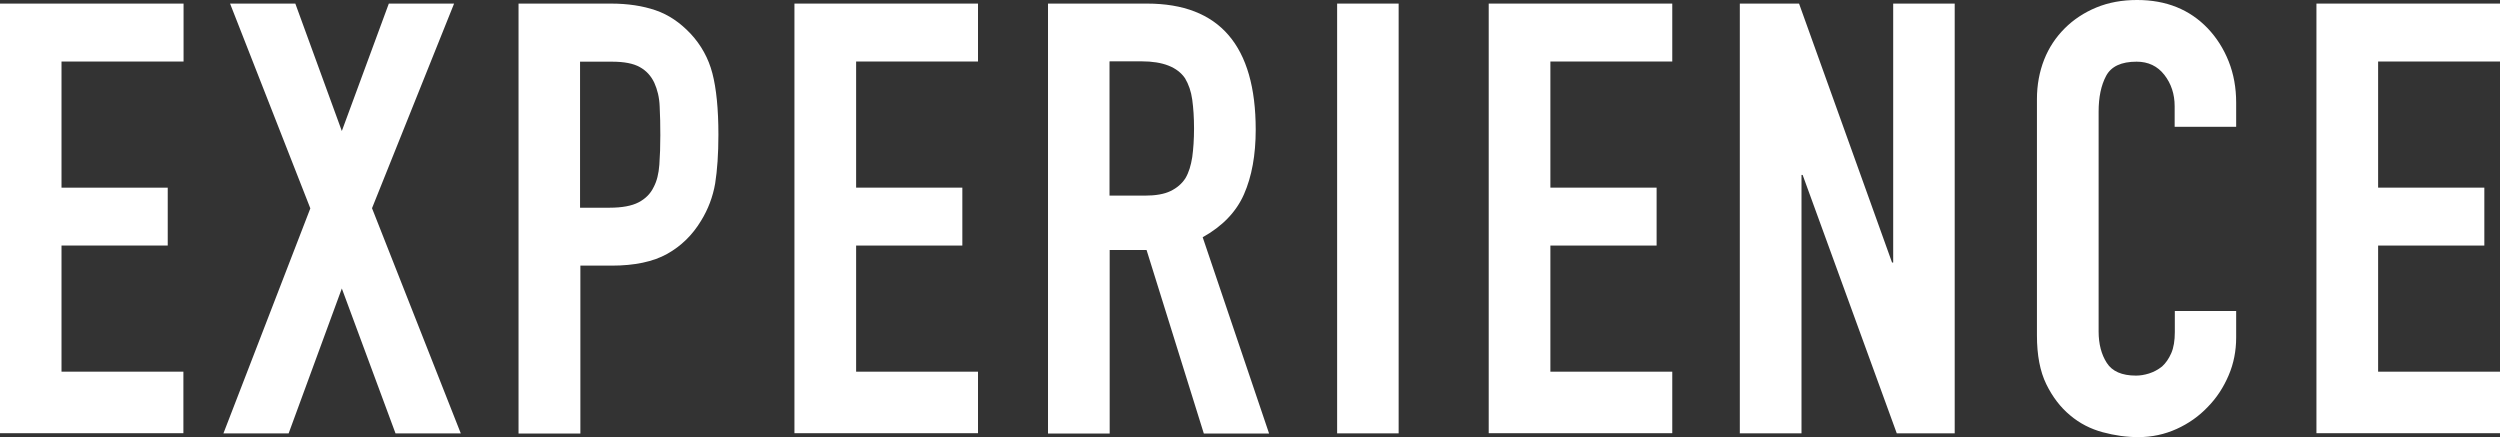 <?xml version="1.0" encoding="UTF-8"?><svg id="_レイヤー_2" xmlns="http://www.w3.org/2000/svg" width="153.22" height="26.79" viewBox="0 0 153.22 26.79"><rect x="0" y="0" width="153.22" height="26.79" fill="#333333" stroke="none"/><defs><style>.cls-1{fill:#fff;stroke-width:0px;}</style></defs><g id="_レイヤー_1-2"><path class="cls-1" d="m0,26.57V.22h11.25v3.55H3.77v7.73h6.51v3.55H3.77v7.73h7.47v3.77H0Z"/><path class="cls-1" d="m13.69,26.57l5.33-13.8L14.1.22h4l2.85,7.81L23.83.22h4l-5.03,12.54,5.44,13.8h-4l-3.29-8.88-3.26,8.88h-4Z"/><path class="cls-1" d="m31.78,26.57V.22h5.66c1.04,0,1.95.14,2.74.41.79.27,1.5.75,2.15,1.44.64.69,1.09,1.5,1.33,2.42s.37,2.18.37,3.76c0,1.18-.07,2.18-.2,3-.14.81-.43,1.58-.87,2.29-.52.86-1.21,1.54-2.07,2.02-.86.48-2,.72-3.4.72h-1.92v10.29h-3.77Zm3.77-22.79v8.95h1.81c.76,0,1.36-.11,1.78-.33.42-.22.73-.53.92-.93.2-.37.31-.83.35-1.37.04-.54.06-1.15.06-1.81,0-.62-.01-1.2-.04-1.76-.02-.56-.14-1.04-.33-1.46-.2-.42-.49-.74-.89-.96-.39-.22-.96-.33-1.7-.33h-1.96Z"/><path class="cls-1" d="m48.69,26.57V.22h11.25v3.55h-7.47v7.73h6.51v3.55h-6.51v7.73h7.47v3.77h-11.25Z"/><path class="cls-1" d="m64.23,26.57V.22h6.07c4.44,0,6.66,2.58,6.66,7.73,0,1.55-.24,2.87-.72,3.96-.48,1.09-1.33,1.96-2.53,2.63l4.07,12.03h-4l-3.51-11.25h-2.26v11.25h-3.77Zm3.77-22.79v8.21h2.15c.67,0,1.2-.09,1.59-.28.39-.19.7-.45.92-.8.2-.34.33-.77.41-1.28.07-.51.11-1.09.11-1.76s-.04-1.25-.11-1.76c-.07-.51-.22-.94-.44-1.31-.47-.69-1.36-1.04-2.66-1.04h-1.96Z"/><path class="cls-1" d="m81.95,26.57V.22h3.77v26.34h-3.77Z"/><path class="cls-1" d="m91.24,26.57V.22h11.25v3.55h-7.47v7.73h6.51v3.55h-6.51v7.73h7.47v3.77h-11.25Z"/><path class="cls-1" d="m106.63,26.57V.22h3.63l5.7,15.87h.07V.22h3.77v26.34h-3.55l-5.77-15.84h-.07v15.84h-3.77Z"/><path class="cls-1" d="m137.05,19.06v1.63c0,.81-.15,1.59-.46,2.31-.31.73-.73,1.38-1.28,1.94-.54.57-1.18,1.02-1.91,1.35-.73.33-1.51.5-2.35.5-.72,0-1.44-.1-2.18-.3-.74-.2-1.41-.54-2-1.04-.59-.49-1.08-1.13-1.46-1.91-.38-.78-.57-1.77-.57-2.98V6.07c0-.86.15-1.67.44-2.41s.72-1.38,1.26-1.92c.54-.54,1.19-.97,1.94-1.28.75-.31,1.58-.46,2.5-.46,1.78,0,3.22.58,4.33,1.74.54.57.97,1.24,1.28,2.02.31.78.46,1.62.46,2.53v1.48h-3.77v-1.26c0-.74-.21-1.38-.63-1.92-.42-.54-.99-.81-1.7-.81-.94,0-1.56.29-1.87.87-.31.58-.46,1.31-.46,2.2v13.47c0,.76.17,1.41.5,1.92.33.52.93.78,1.79.78.25,0,.51-.04.8-.13.28-.09.55-.23.8-.43.22-.2.41-.47.56-.81s.22-.78.22-1.3v-1.29h3.77Z"/><path class="cls-1" d="m141.97,26.57V.22h11.25v3.55h-7.47v7.73h6.51v3.55h-6.51v7.73h7.47v3.77h-11.25Z"/></g></svg>